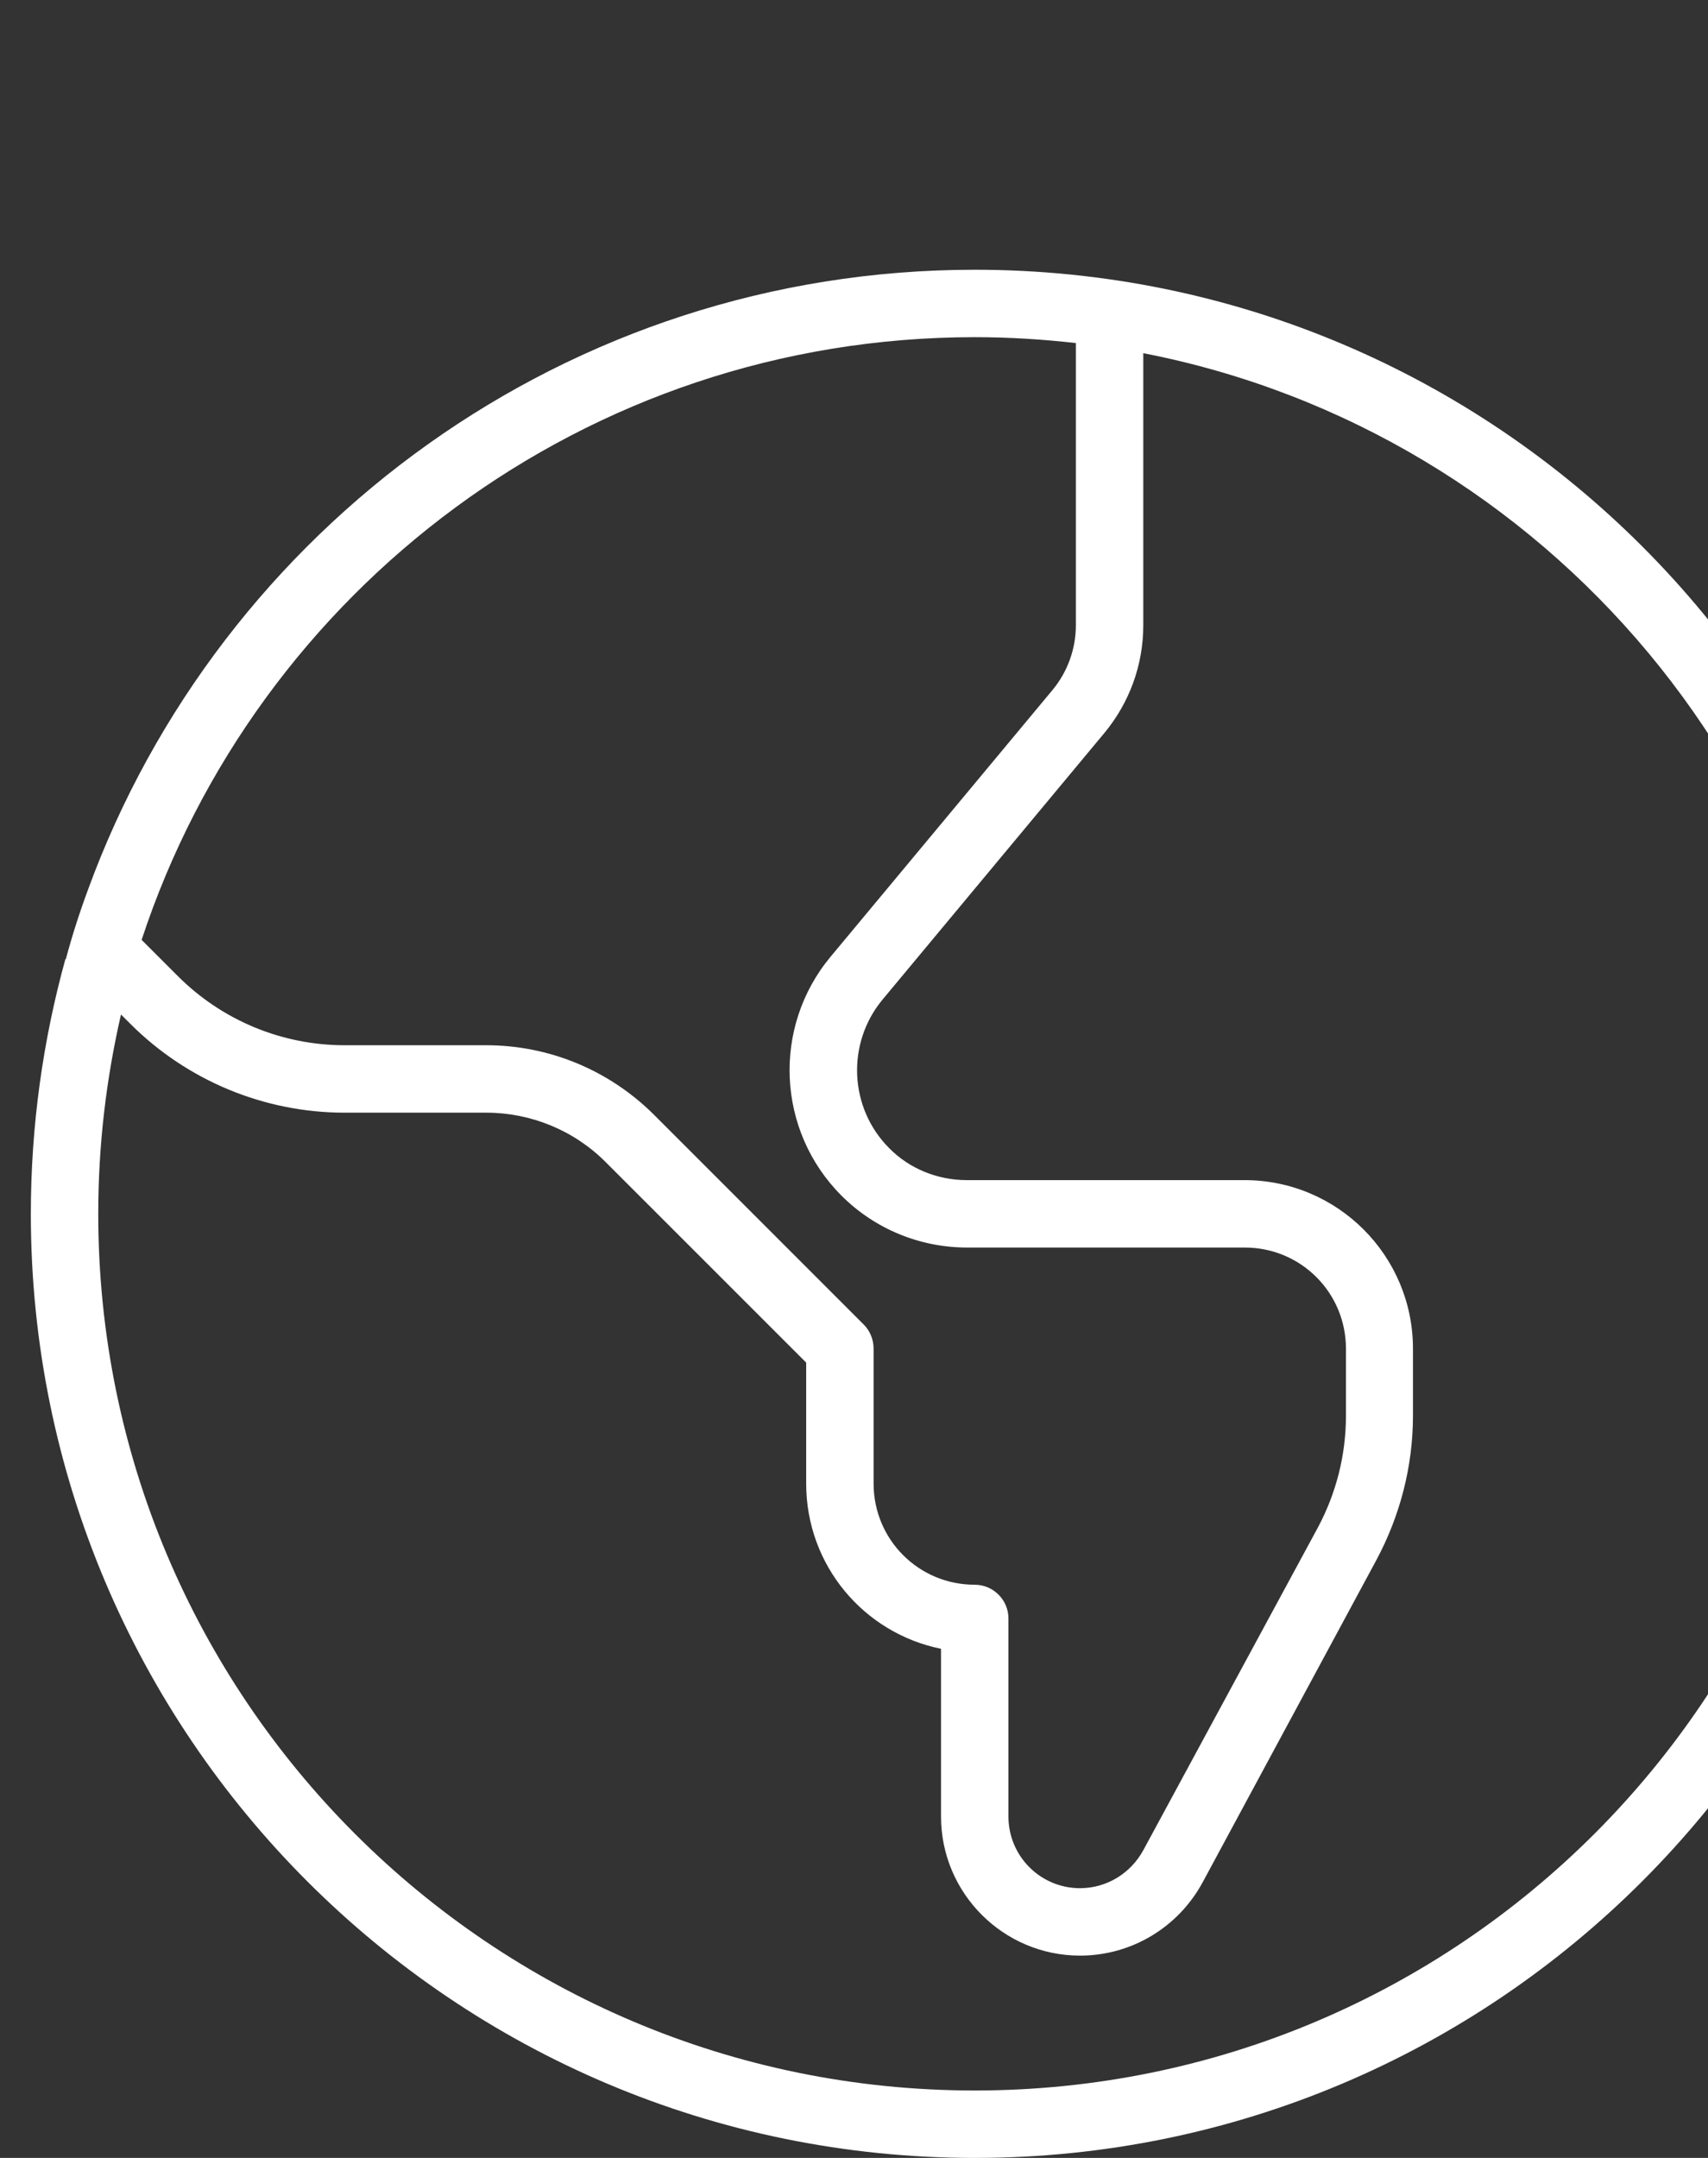 <svg width="38" height="48" viewBox="0 0 38 48" fill="none" xmlns="http://www.w3.org/2000/svg">
<rect x="0" y="0" width="38" height="48" fill="#333333" stroke="none"/>
<path d="M48.685 1.5C49.276 1.5 49.862 1.616 50.408 1.843C50.954 2.069 51.45 2.4 51.867 2.818C52.285 3.236 52.617 3.732 52.843 4.278C53.069 4.824 53.185 5.409 53.185 6C53.185 6.591 53.069 7.176 52.843 7.722C52.617 8.268 52.285 8.764 51.867 9.182C51.45 9.6 50.954 9.931 50.408 10.158C49.862 10.384 49.276 10.5 48.685 10.5C48.095 10.5 47.509 10.384 46.964 10.158C46.417 9.931 45.921 9.6 45.504 9.182C45.086 8.764 44.754 8.268 44.528 7.722C44.302 7.176 44.185 6.591 44.185 6C44.185 5.409 44.302 4.824 44.528 4.278C44.754 3.732 45.086 3.236 45.504 2.818C45.921 2.4 46.417 2.069 46.964 1.843C47.509 1.616 48.095 1.5 48.685 1.5ZM48.685 12C50.277 12 51.803 11.368 52.928 10.243C54.053 9.117 54.685 7.591 54.685 6C54.685 4.409 54.053 2.883 52.928 1.757C51.803 0.632 50.277 0 48.685 0C47.094 0 45.568 0.632 44.443 1.757C43.318 2.883 42.685 4.409 42.685 6C42.685 7.591 43.318 9.117 44.443 10.243C45.568 11.368 47.094 12 48.685 12ZM21.686 46.5C10.914 46.5 2.186 37.772 2.186 27C2.186 25.472 2.364 23.991 2.692 22.566L2.898 22.772C4.164 24.038 5.879 24.75 7.67 24.75H10.82C11.814 24.75 12.77 25.144 13.473 25.847L17.936 30.309V33C17.936 34.819 19.22 36.328 20.936 36.675V40.406C20.936 42.112 22.323 43.5 24.029 43.5C25.173 43.5 26.214 42.872 26.757 41.869L30.629 34.688C31.154 33.703 31.436 32.606 31.436 31.491V30C31.436 27.928 29.757 26.25 27.686 26.25H21.507C20.86 26.25 20.232 25.997 19.782 25.538C18.892 24.647 18.826 23.212 19.632 22.238L24.564 16.312C25.126 15.637 25.436 14.794 25.436 13.912V7.856C34.407 9.6 41.185 17.512 41.185 27C41.185 37.772 32.457 46.5 21.686 46.5ZM1.454 21.337C0.957 23.137 0.686 25.041 0.686 27C0.686 38.597 10.089 48 21.686 48C33.282 48 42.685 38.597 42.685 27C42.685 15.403 33.282 6 21.686 6C12.629 6 4.904 11.738 1.961 19.781C1.773 20.288 1.604 20.812 1.464 21.337H1.454ZM3.151 20.906C5.711 13.125 13.042 7.5 21.686 7.5C22.445 7.5 23.195 7.547 23.936 7.631V13.912C23.936 14.438 23.748 14.953 23.41 15.356L18.479 21.281C17.176 22.847 17.279 25.153 18.723 26.597C19.464 27.337 20.467 27.75 21.517 27.75H27.695C28.942 27.75 29.945 28.753 29.945 30V31.491C29.945 32.362 29.729 33.216 29.317 33.984L25.436 41.156C25.154 41.672 24.62 42 24.029 42C23.148 42 22.436 41.288 22.436 40.406V36C22.436 35.587 22.098 35.25 21.686 35.25C20.439 35.25 19.436 34.247 19.436 33V30C19.436 29.803 19.36 29.606 19.22 29.466L14.542 24.788C13.548 23.803 12.217 23.25 10.82 23.25H7.67C6.273 23.25 4.942 22.697 3.957 21.712L3.151 20.906Z" fill="white"/>
</svg>
